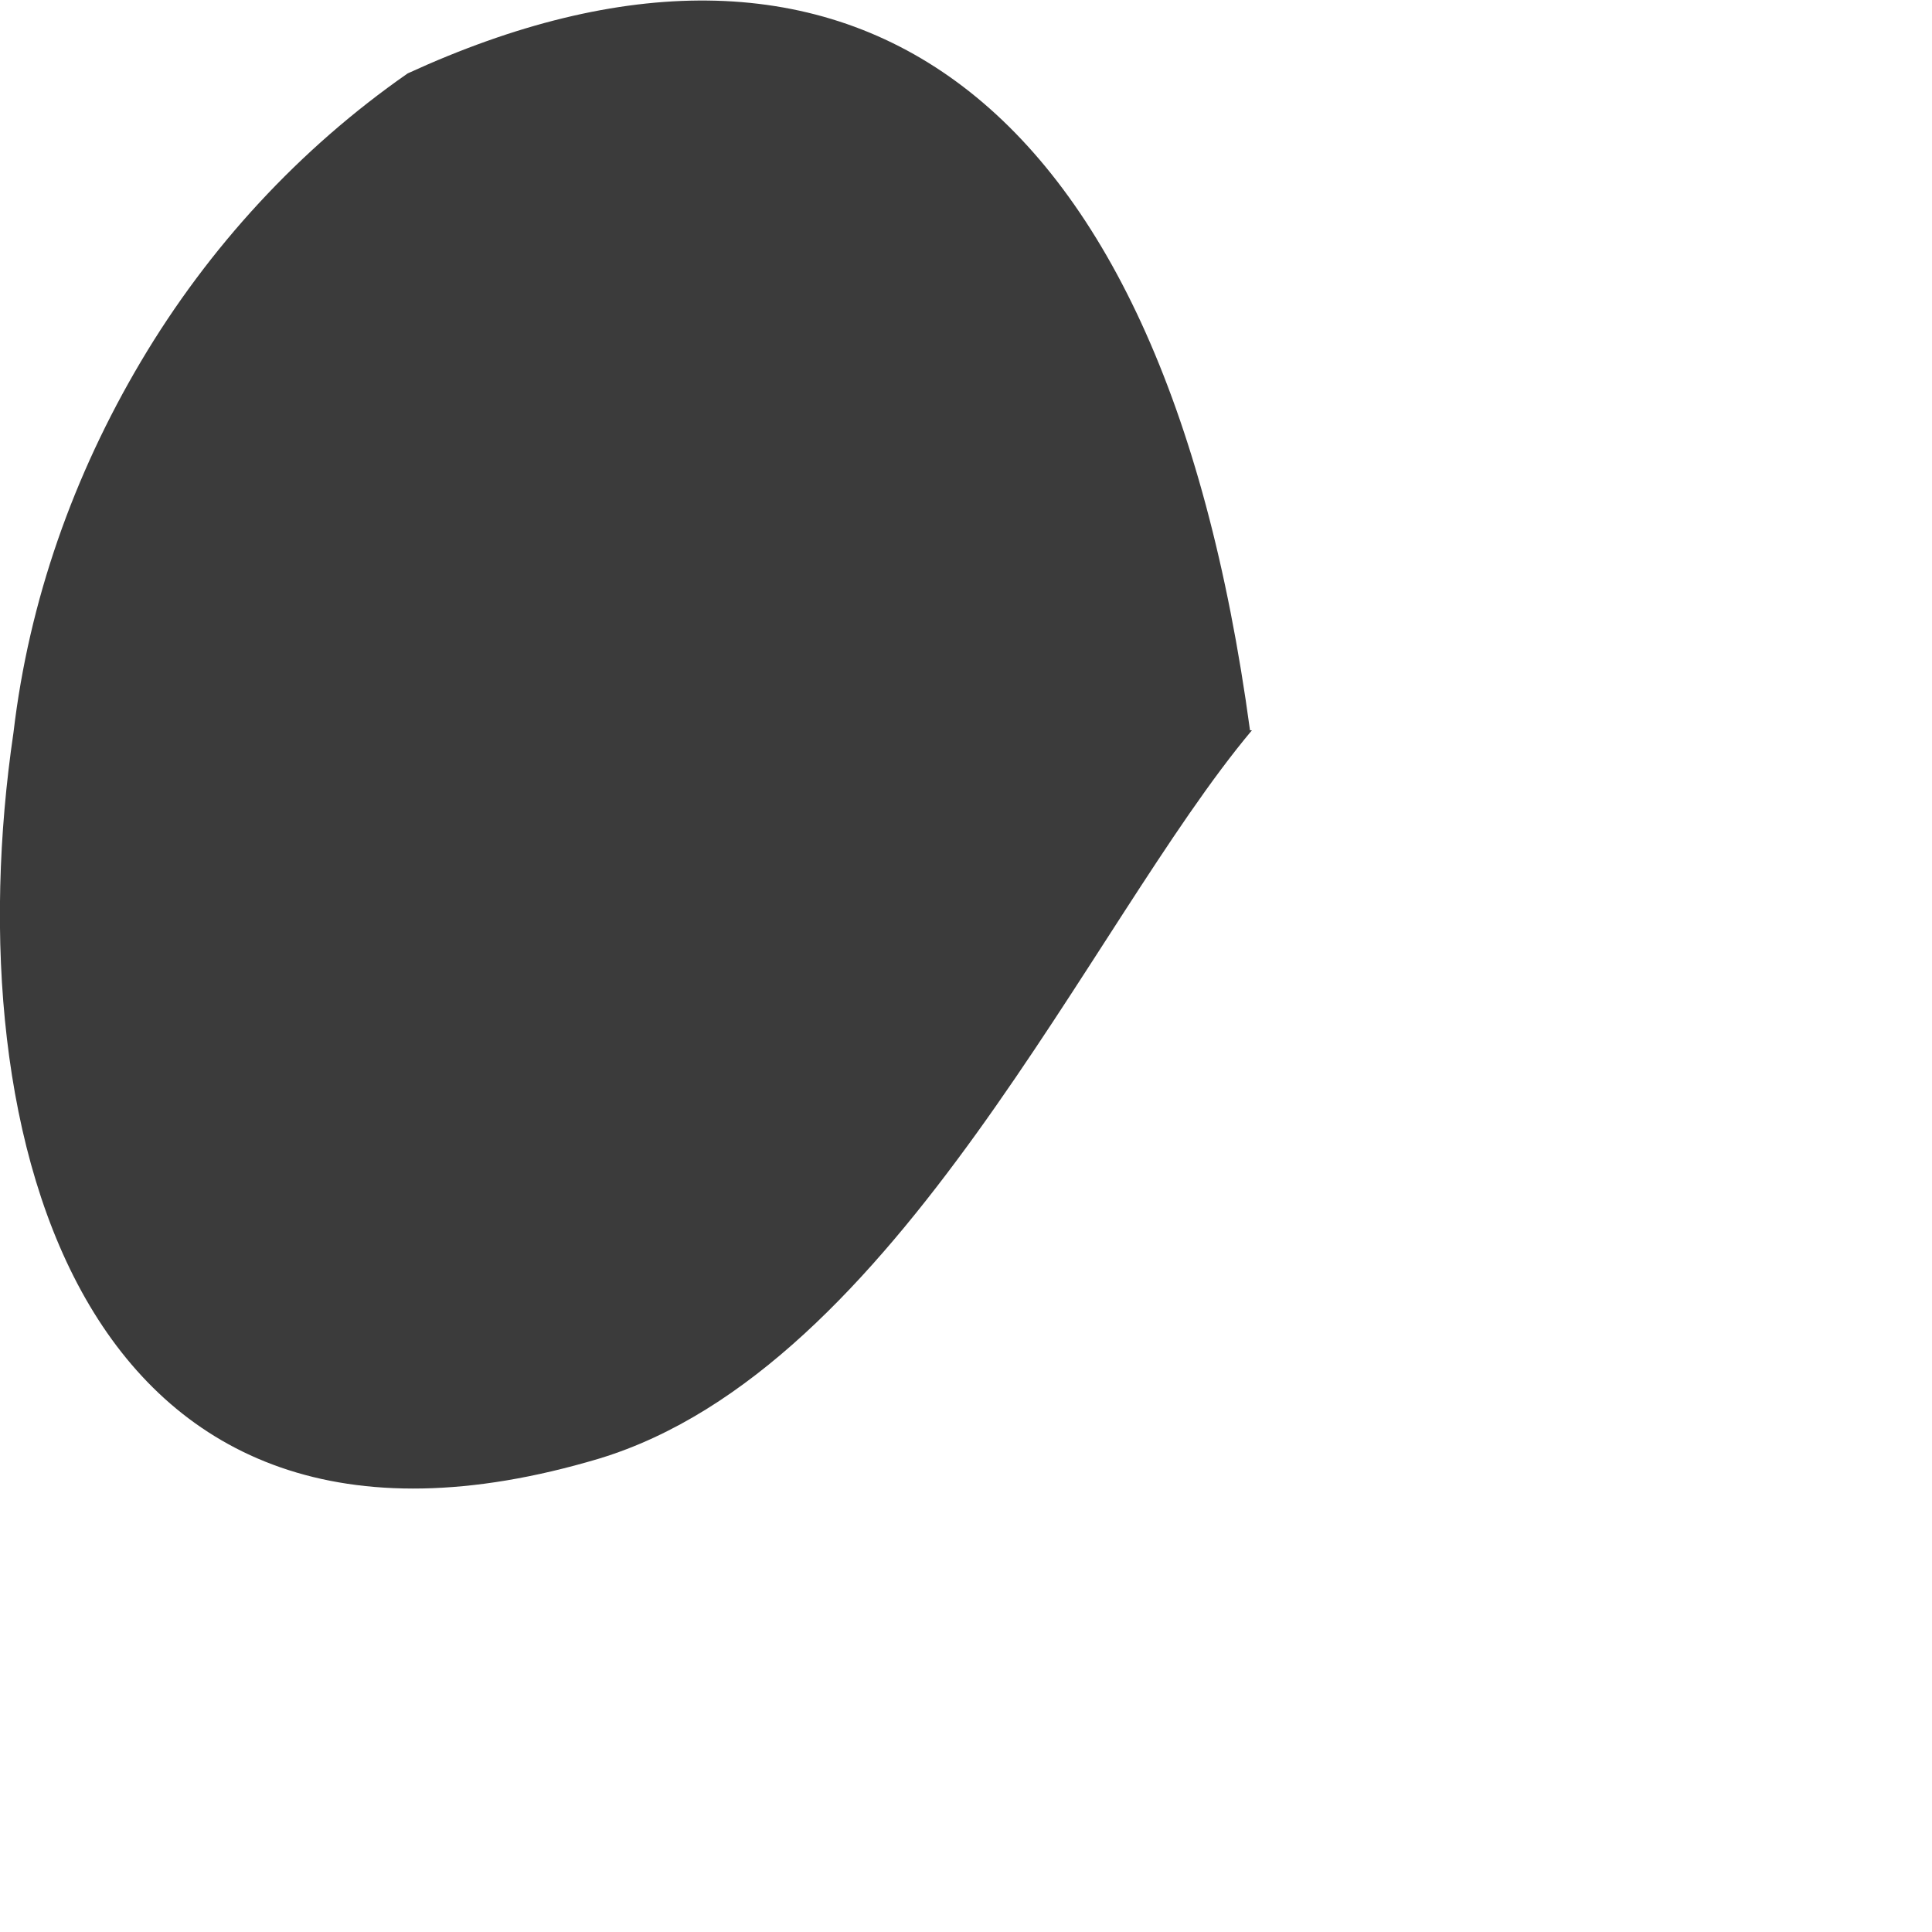 <?xml version="1.0" encoding="utf-8"?>
<svg xmlns="http://www.w3.org/2000/svg" fill="none" height="100%" overflow="visible" preserveAspectRatio="none" style="display: block;" viewBox="0 0 1 1" width="100%">
<path d="M0.648 0.378C0.564 0.478 0.465 0.708 0.31 0.755C0.042 0.835 -0.024 0.589 0.007 0.379C0.015 0.311 0.038 0.246 0.073 0.187C0.108 0.128 0.155 0.077 0.211 0.038C0.433 -0.064 0.601 0.038 0.647 0.378L0.648 0.378Z" fill="#3B3B3B" id="Path 749"/>
</svg>